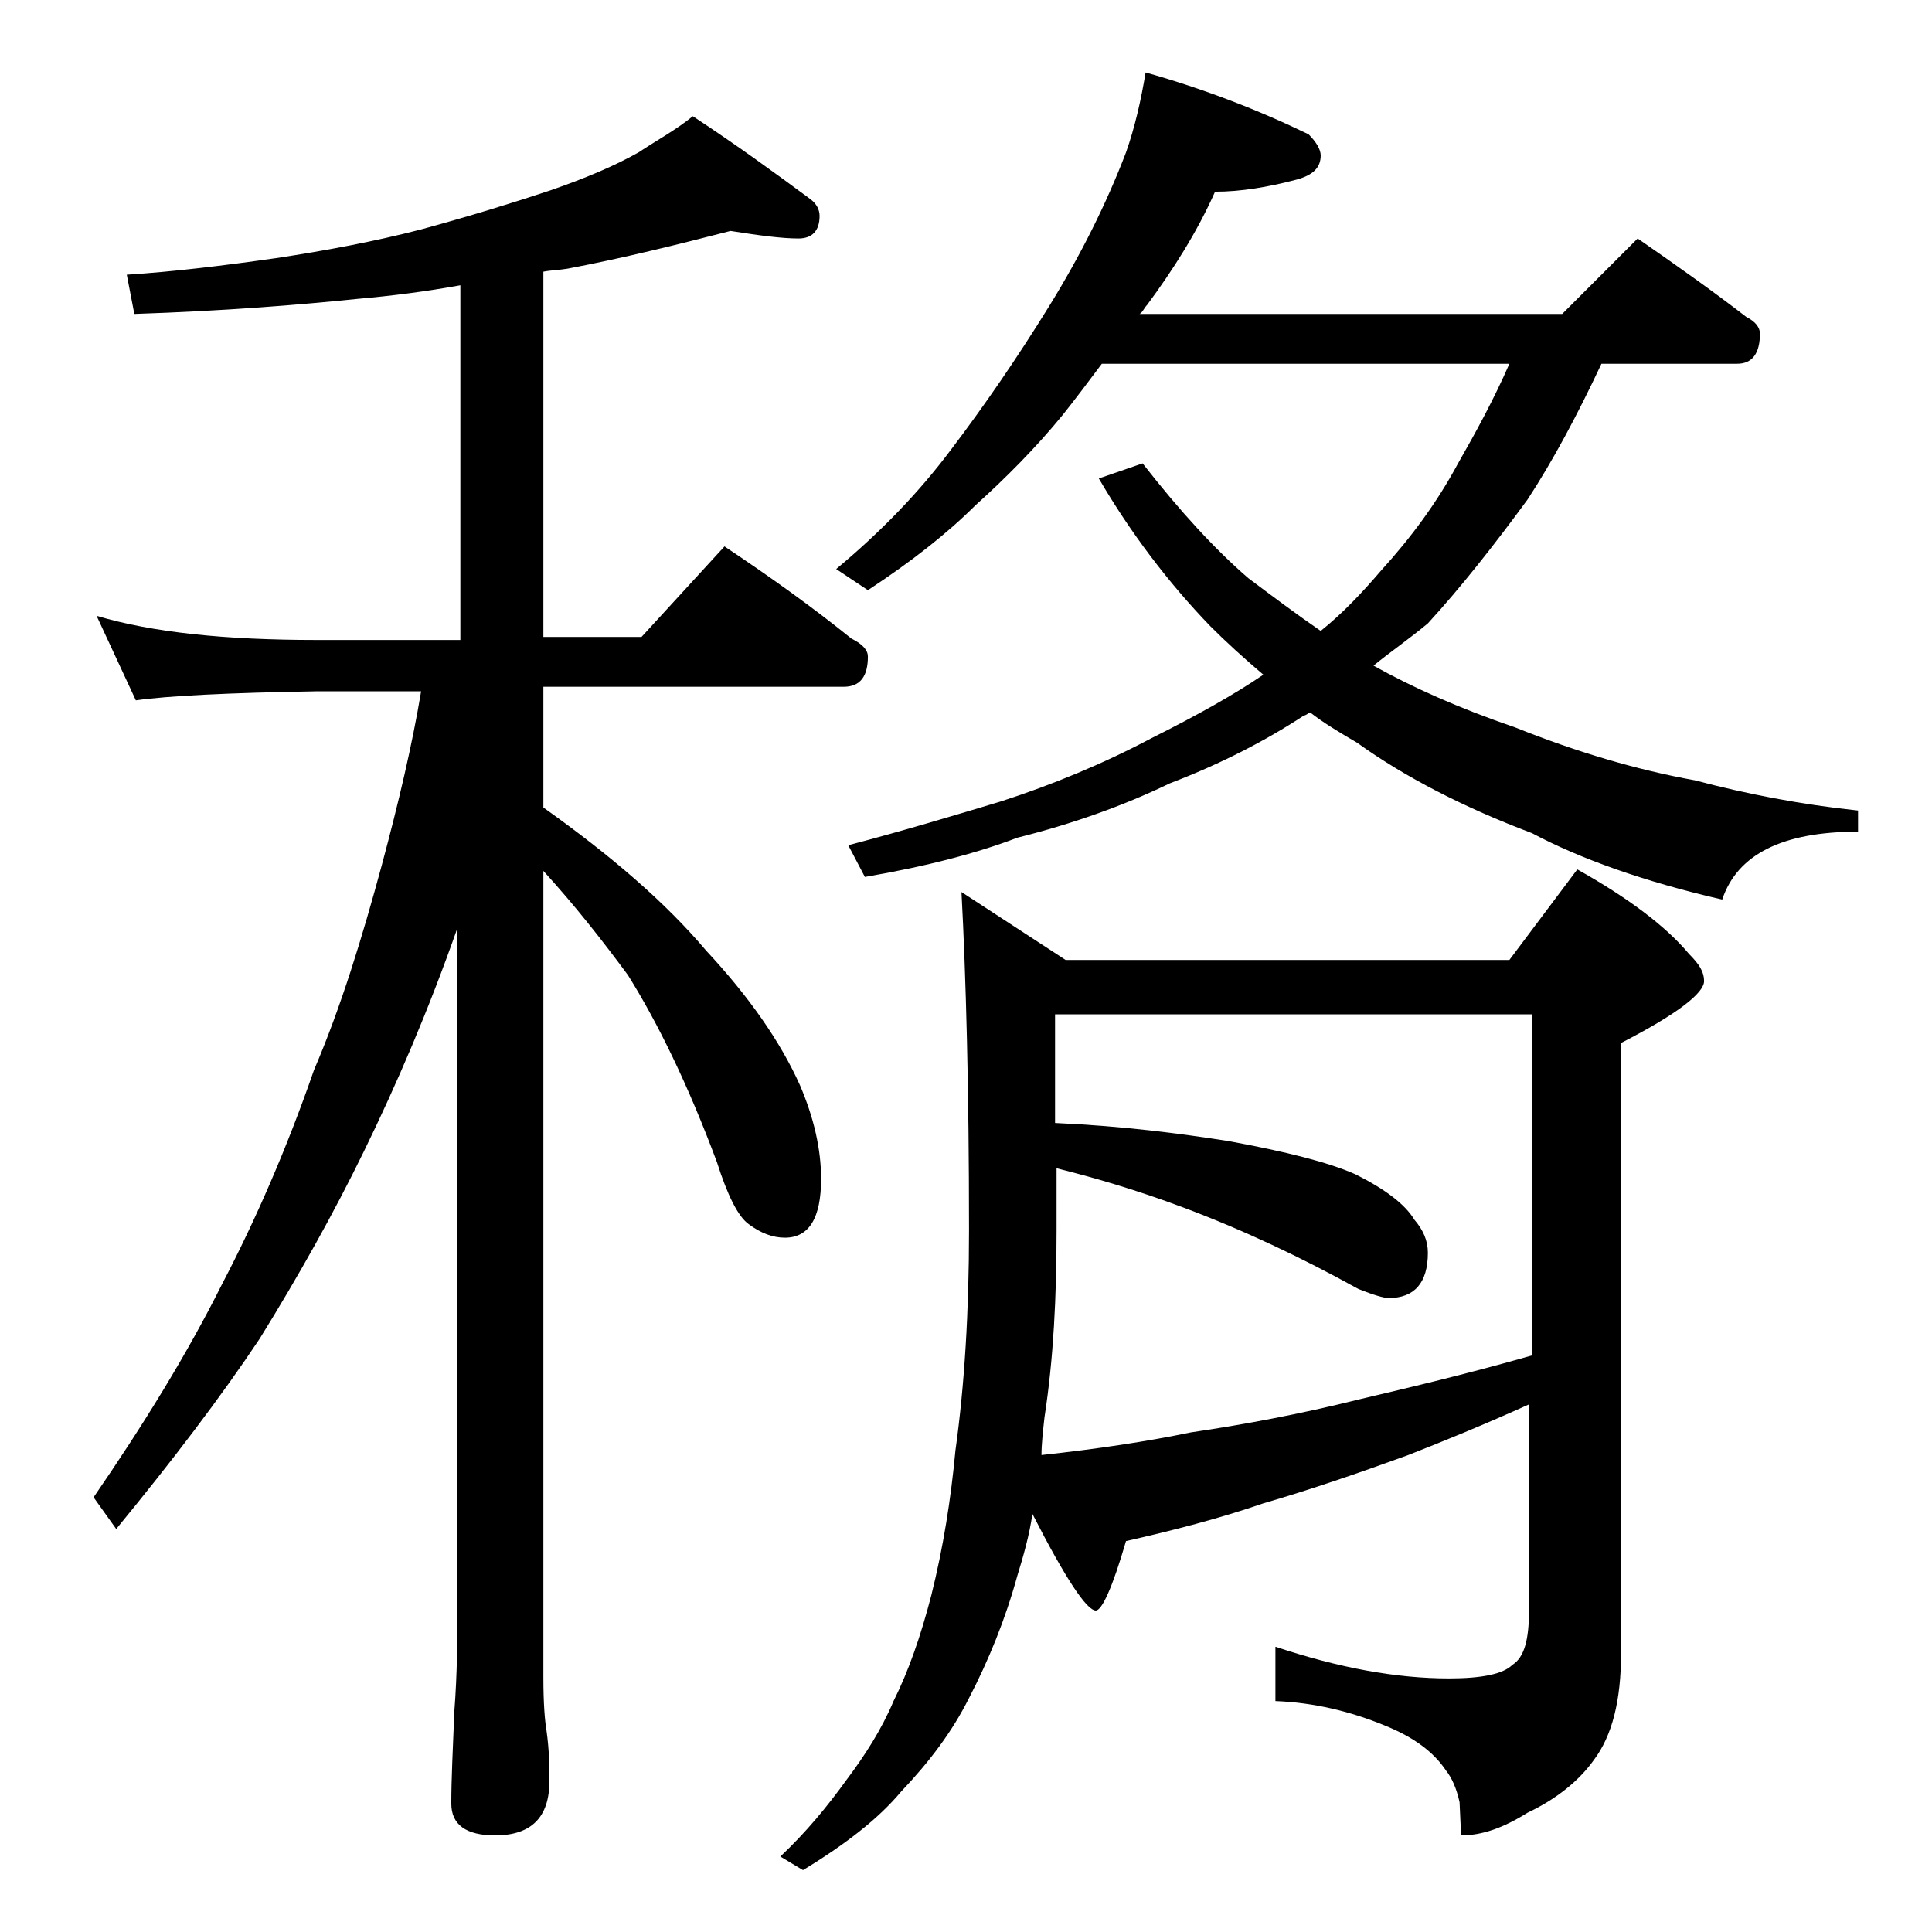 <?xml version="1.0" encoding="utf-8"?>
<!-- Generator: Adobe Illustrator 18.0.0, SVG Export Plug-In . SVG Version: 6.00 Build 0)  -->
<!DOCTYPE svg PUBLIC "-//W3C//DTD SVG 1.1//EN" "http://www.w3.org/Graphics/SVG/1.1/DTD/svg11.dtd">
<svg version="1.1" id="Layer_1" xmlns="http://www.w3.org/2000/svg" xmlns:xlink="http://www.w3.org/1999/xlink" x="0px" y="0px"
	 viewBox="0 0 128 128" enable-background="new 0 0 128 128" xml:space="preserve">
<path d="M48.4,15.3c-3.5,0.9-7.1,1.8-10.8,2.5C37,17.9,36.5,17.9,36,18v24.2h6.5l5.5-6c3,2,5.8,4,8.4,6.1c0.8,0.4,1.1,0.8,1.1,1.2
	c0,1.3-0.5,2-1.6,2H36v8c4.5,3.2,8.1,6.3,10.8,9.5c2.8,3,4.9,6,6.2,8.9c0.9,2.1,1.4,4.2,1.4,6.2c0,2.6-0.8,3.9-2.4,3.9
	c-0.8,0-1.6-0.3-2.4-0.9c-0.7-0.5-1.4-1.9-2.1-4.1c-1.9-5.1-3.9-9.2-5.9-12.4c-1.7-2.3-3.5-4.6-5.6-6.9v53.4c0,1.8,0.1,2.9,0.2,3.5
	c0.2,1.4,0.2,2.5,0.2,3.4c0,2.4-1.2,3.6-3.6,3.6c-1.9,0-2.9-0.7-2.9-2.1c0-1.6,0.1-3.6,0.2-6.1c0.2-2.6,0.2-4.8,0.2-6.8V61.5
	c-1.9,5.4-4,10.3-6.2,14.8c-2,4.1-4.3,8.2-6.9,12.4c-2.6,3.9-5.8,8.1-9.5,12.6l-1.5-2.1c3.3-4.8,6.2-9.5,8.5-14.1
	c2.2-4.2,4.3-9,6.1-14.2c1.8-4.2,3.2-8.8,4.5-13.6c1.1-4.1,2-7.9,2.6-11.5H21c-5.9,0.1-9.9,0.3-12,0.6l-2.6-5.6
	c3.7,1.1,8.5,1.6,14.6,1.6h9.5V18.9c-2.2,0.4-4.5,0.7-6.8,0.9c-3.9,0.4-8.8,0.8-14.8,1l-0.5-2.6c3.1-0.2,6.4-0.6,9.9-1.1
	c3.3-0.5,6.5-1.1,9.6-1.9c3.3-0.9,6.2-1.8,8.6-2.6c2.3-0.8,4.2-1.6,5.8-2.5c1.2-0.8,2.5-1.5,3.6-2.4c2.9,1.9,5.5,3.8,7.8,5.5
	c0.4,0.3,0.6,0.7,0.6,1.1c0,1-0.5,1.5-1.4,1.5C51.8,15.8,50.3,15.6,48.4,15.3z M101.4,93c-3.1,1.4-5.8,2.5-8.1,3.4
	c-3.3,1.2-6.5,2.3-9.6,3.2c-2.9,1-6,1.8-9.1,2.5c-0.9,3.1-1.6,4.6-2,4.6c-0.6,0-2-2.1-4.2-6.4c-0.2,1.4-0.6,2.8-1,4.1
	c-0.8,2.9-1.9,5.6-3.2,8.1c-1.1,2.2-2.6,4.2-4.5,6.2c-1.5,1.8-3.7,3.5-6.5,5.2l-1.5-0.9c1.7-1.6,3.1-3.3,4.4-5.1
	c1.2-1.6,2.3-3.3,3.1-5.2c1-2,1.8-4.3,2.5-7c0.8-3.2,1.3-6.4,1.6-9.6c0.6-4.3,0.9-9.2,0.9-14.6c0-9.3-0.2-16.8-0.5-22.4l6.9,4.5H100
	l4.5-6c3.4,1.9,5.9,3.8,7.4,5.6c0.7,0.7,1,1.2,1,1.8c0,0.8-1.8,2.2-5.5,4.1v40.4c0,3.2-0.6,5.5-1.8,7.1c-1,1.4-2.5,2.6-4.4,3.5
	c-1.6,1-3,1.5-4.4,1.5l-0.1-2.2c-0.2-0.9-0.5-1.6-0.9-2.1c-0.8-1.2-2.1-2.2-4.1-3c-2.2-0.9-4.6-1.5-7.2-1.6v-3.6
	c4.2,1.4,8,2.1,11.5,2.1c2.2,0,3.6-0.3,4.2-0.9c0.8-0.5,1.1-1.7,1.1-3.6V93z M75.9,4.8c3.9,1.1,7.5,2.5,10.8,4.1
	c0.5,0.5,0.8,1,0.8,1.4c0,0.8-0.5,1.3-1.6,1.6c-1.9,0.5-3.7,0.8-5.4,0.8c-1.2,2.7-2.8,5.2-4.5,7.5c-0.2,0.2-0.3,0.5-0.5,0.6h28l5-5
	c2.6,1.8,5,3.5,7.2,5.2c0.6,0.3,0.9,0.7,0.9,1.1c0,1.3-0.5,2-1.5,2h-9c-1.6,3.4-3.2,6.4-4.9,9c-2.2,3-4.4,5.8-6.6,8.2
	c-1.2,1-2.5,1.9-3.6,2.8c2.5,1.4,5.6,2.8,9.4,4.1c4,1.6,8,2.8,11.9,3.5c3.4,0.9,7,1.6,10.8,2v1.4c-5,0-8,1.5-9,4.5
	c-5.2-1.2-9.4-2.7-12.6-4.4c-4.5-1.7-8.4-3.7-11.6-6c-1.2-0.7-2.2-1.3-3.1-2c-0.2,0.1-0.3,0.2-0.4,0.2c-2.6,1.7-5.5,3.2-8.9,4.5
	c-3.1,1.5-6.5,2.7-10.1,3.6c-2.6,1-6,1.9-10.1,2.6l-1.1-2.1c3.8-1,7.1-2,10.1-2.9c3.4-1.1,6.8-2.5,10-4.2c3-1.5,5.5-2.9,7.4-4.2
	c-1.3-1.1-2.5-2.2-3.5-3.2c-2.8-2.9-5.3-6.2-7.4-9.8l2.9-1c2.5,3.2,4.8,5.7,7,7.6c1.6,1.2,3.2,2.4,4.8,3.5c1.5-1.2,2.8-2.6,4-4
	c2-2.2,3.7-4.5,5.1-7.1c1.2-2.1,2.4-4.3,3.4-6.6H73c-0.9,1.2-1.8,2.4-2.6,3.4c-1.8,2.2-3.8,4.2-5.8,6c-1.8,1.8-4.2,3.7-7.1,5.6
	l-2.1-1.4c3-2.5,5.5-5.1,7.6-7.9c2.2-2.9,4.4-6.1,6.5-9.5c2.1-3.4,3.8-6.8,5.1-10.2C75.2,8.4,75.6,6.6,75.9,4.8z M69.9,67.2v7.2
	c4.5,0.2,8.3,0.7,11.5,1.2c3.8,0.7,6.6,1.4,8.4,2.2c2,1,3.3,2,3.9,3c0.6,0.7,0.9,1.4,0.9,2.2c0,2-0.9,3-2.6,3c-0.3,0-1-0.2-2-0.6
	c-3.8-2.1-7.6-3.9-11.6-5.4c-3.2-1.2-6-2-8.4-2.6v4.1c0,4.4-0.2,8.5-0.8,12.4c-0.1,0.9-0.2,1.8-0.2,2.5c3.7-0.4,7-0.9,9.9-1.5
	c3.4-0.5,7.2-1.2,11.2-2.2c3.4-0.8,7.2-1.7,11.4-2.9V67.2H69.9z"/>
</svg>

